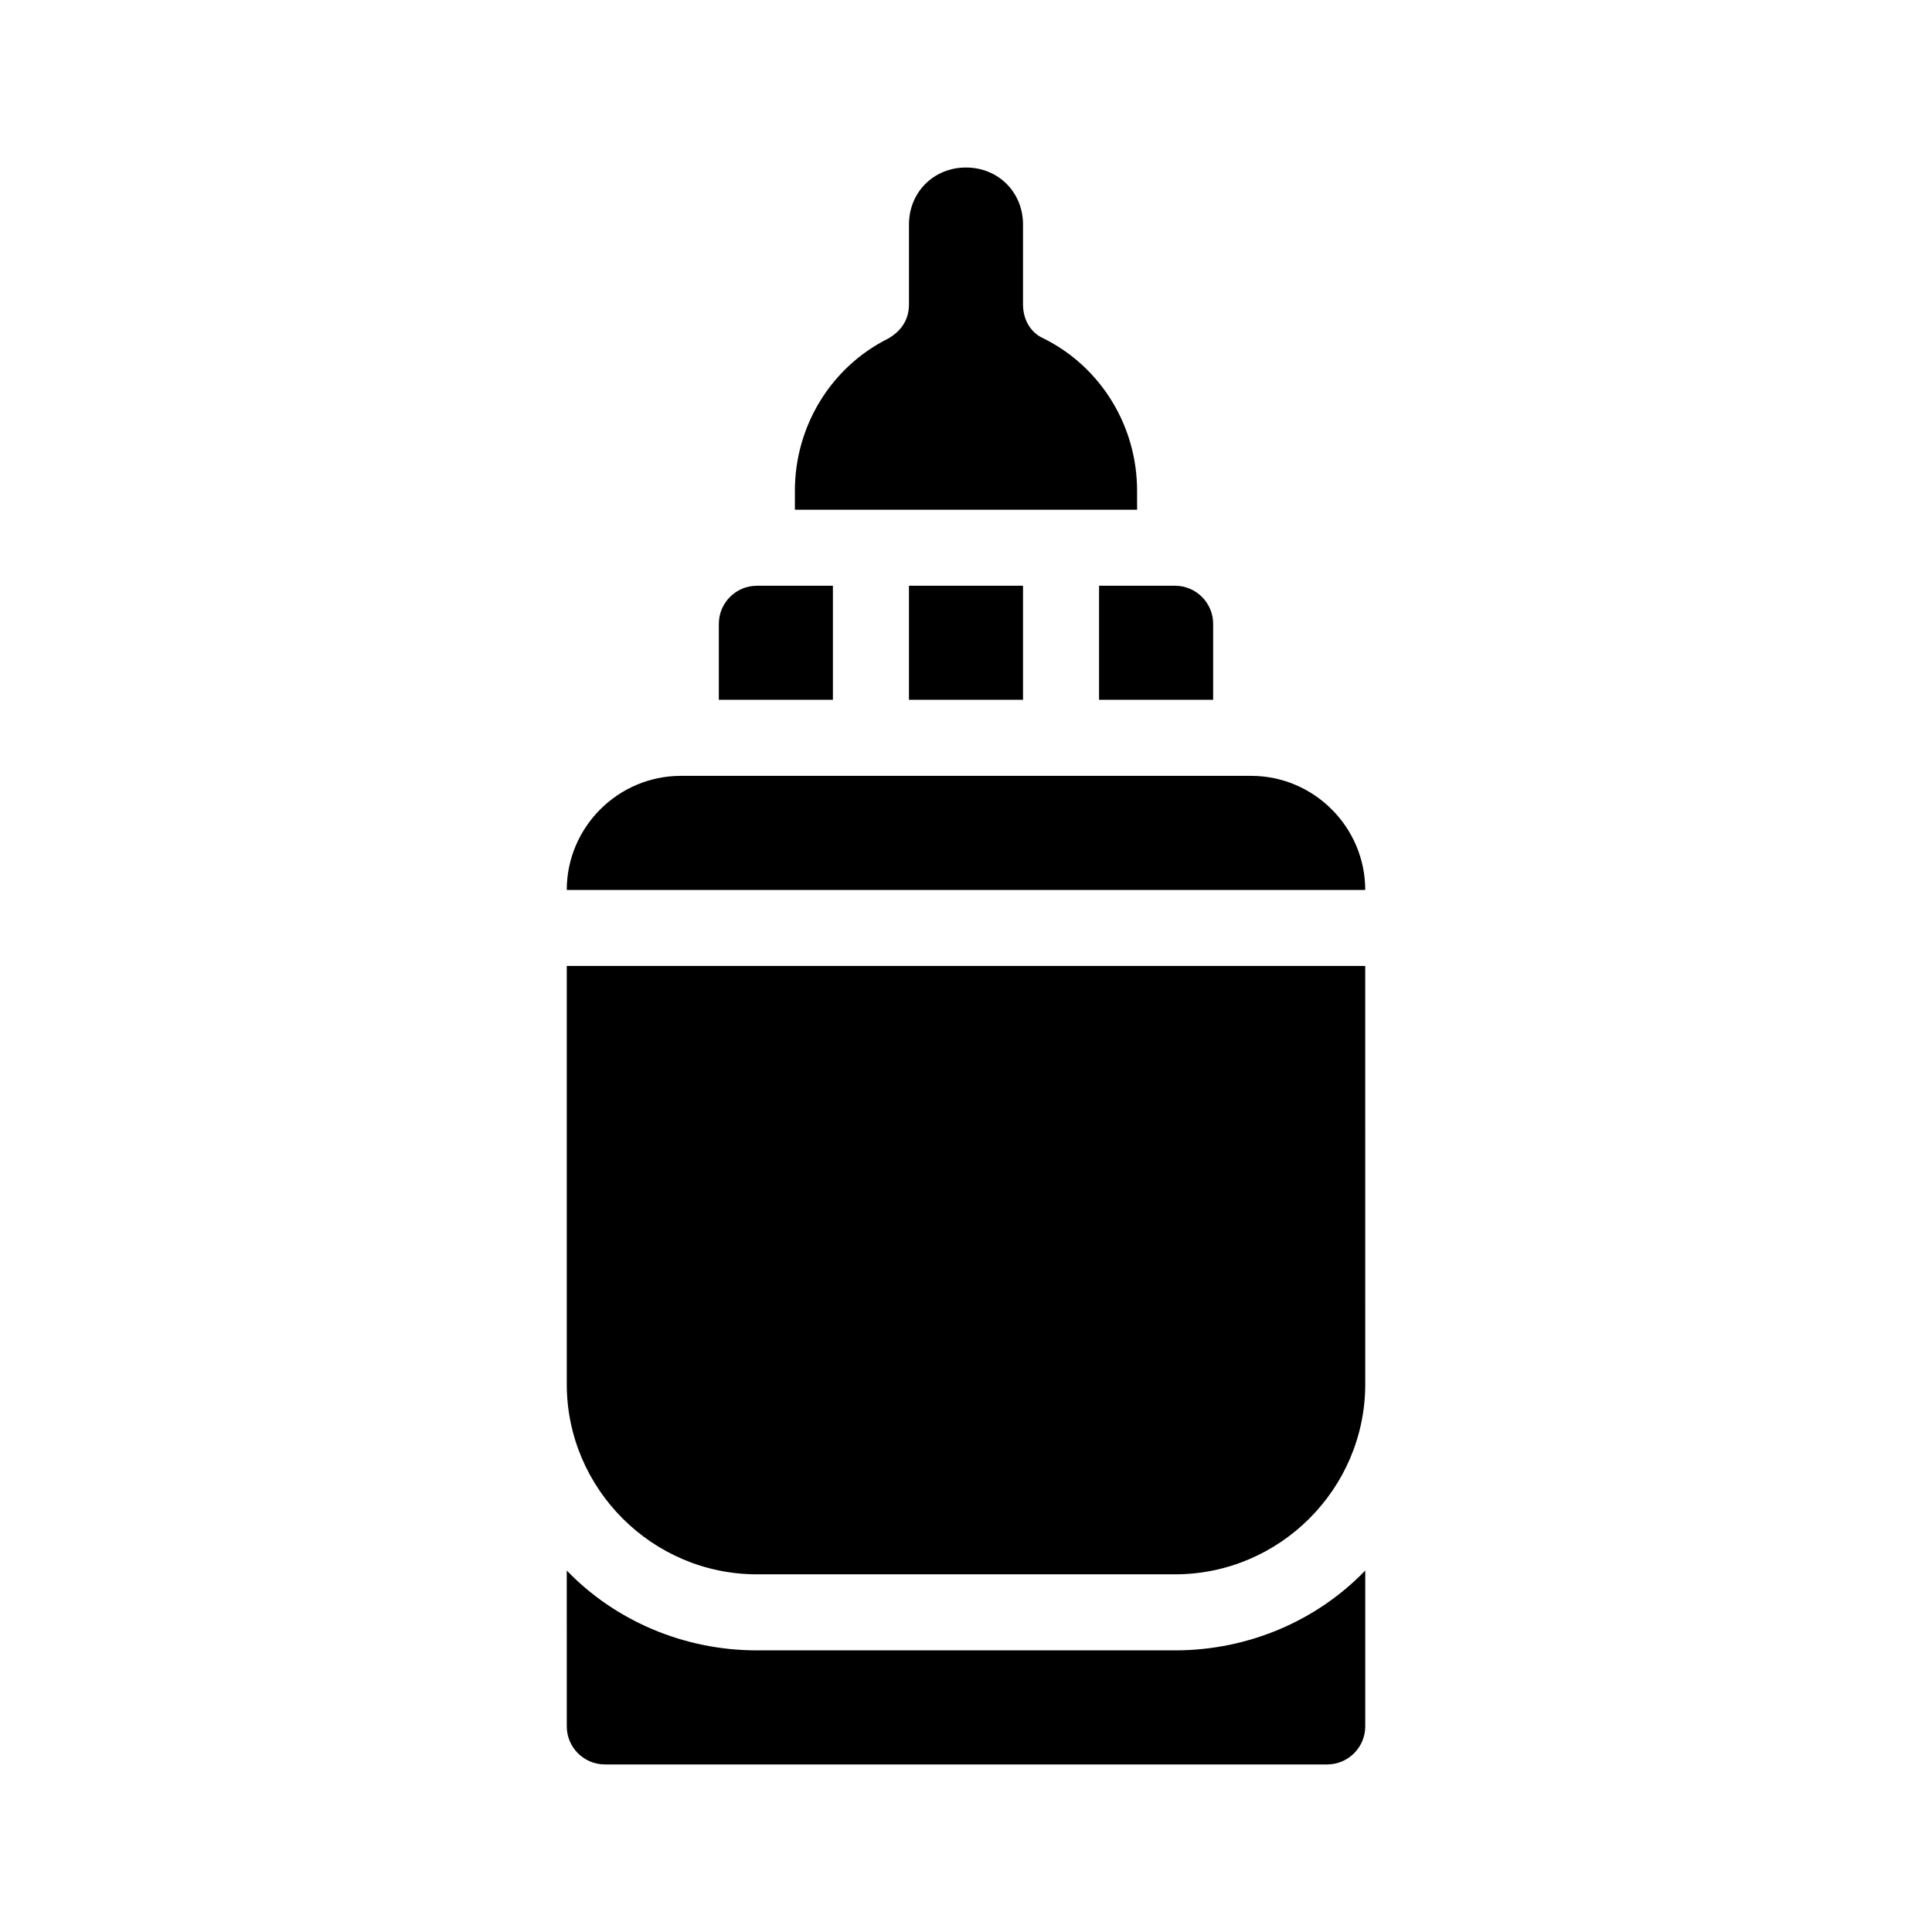 <?xml version="1.0" encoding="UTF-8"?>
<!-- Uploaded to: ICON Repo, www.svgrepo.com, Generator: ICON Repo Mixer Tools -->
<svg fill="#000000" width="800px" height="800px" version="1.1" viewBox="144 144 512 512" xmlns="http://www.w3.org/2000/svg">
 <path d="m364.73 329.46h-30.23v-20.152c0-5.543 4.535-10.078 10.078-10.078h20.152zm50.383 0v-30.23h-30.23v30.23zm20.152 0h30.23v-20.152c0-5.543-4.535-10.078-10.078-10.078h-20.152zm10.074-55.418c0-17.129-9.574-32.746-24.688-40.305-3.527-1.512-5.543-5.039-5.543-9.07l0.004-21.16c0-8.566-6.551-15.113-15.113-15.113-8.566 0-15.113 6.551-15.113 15.113v21.16c0 4.031-2.016 7.055-5.543 9.07-15.113 7.559-24.688 23.176-24.688 40.305v5.039h90.688zm30.23 75.57h-151.14c-16.625 0-30.23 13.602-30.23 30.23h211.6c0-16.629-13.602-30.23-30.227-30.23zm-130.99 231.75c-19.648 0-37.785-8.062-50.383-21.16l0.004 41.312c0 5.543 4.535 10.078 10.078 10.078h191.45c5.543 0 10.078-4.535 10.078-10.078v-41.312c-12.594 13.098-30.73 21.16-50.383 21.16zm-50.379-70.535c0 27.711 22.672 50.383 50.383 50.383h110.84c27.711 0 50.383-22.672 50.383-50.383l-0.008-110.84h-211.6z"/>
</svg>